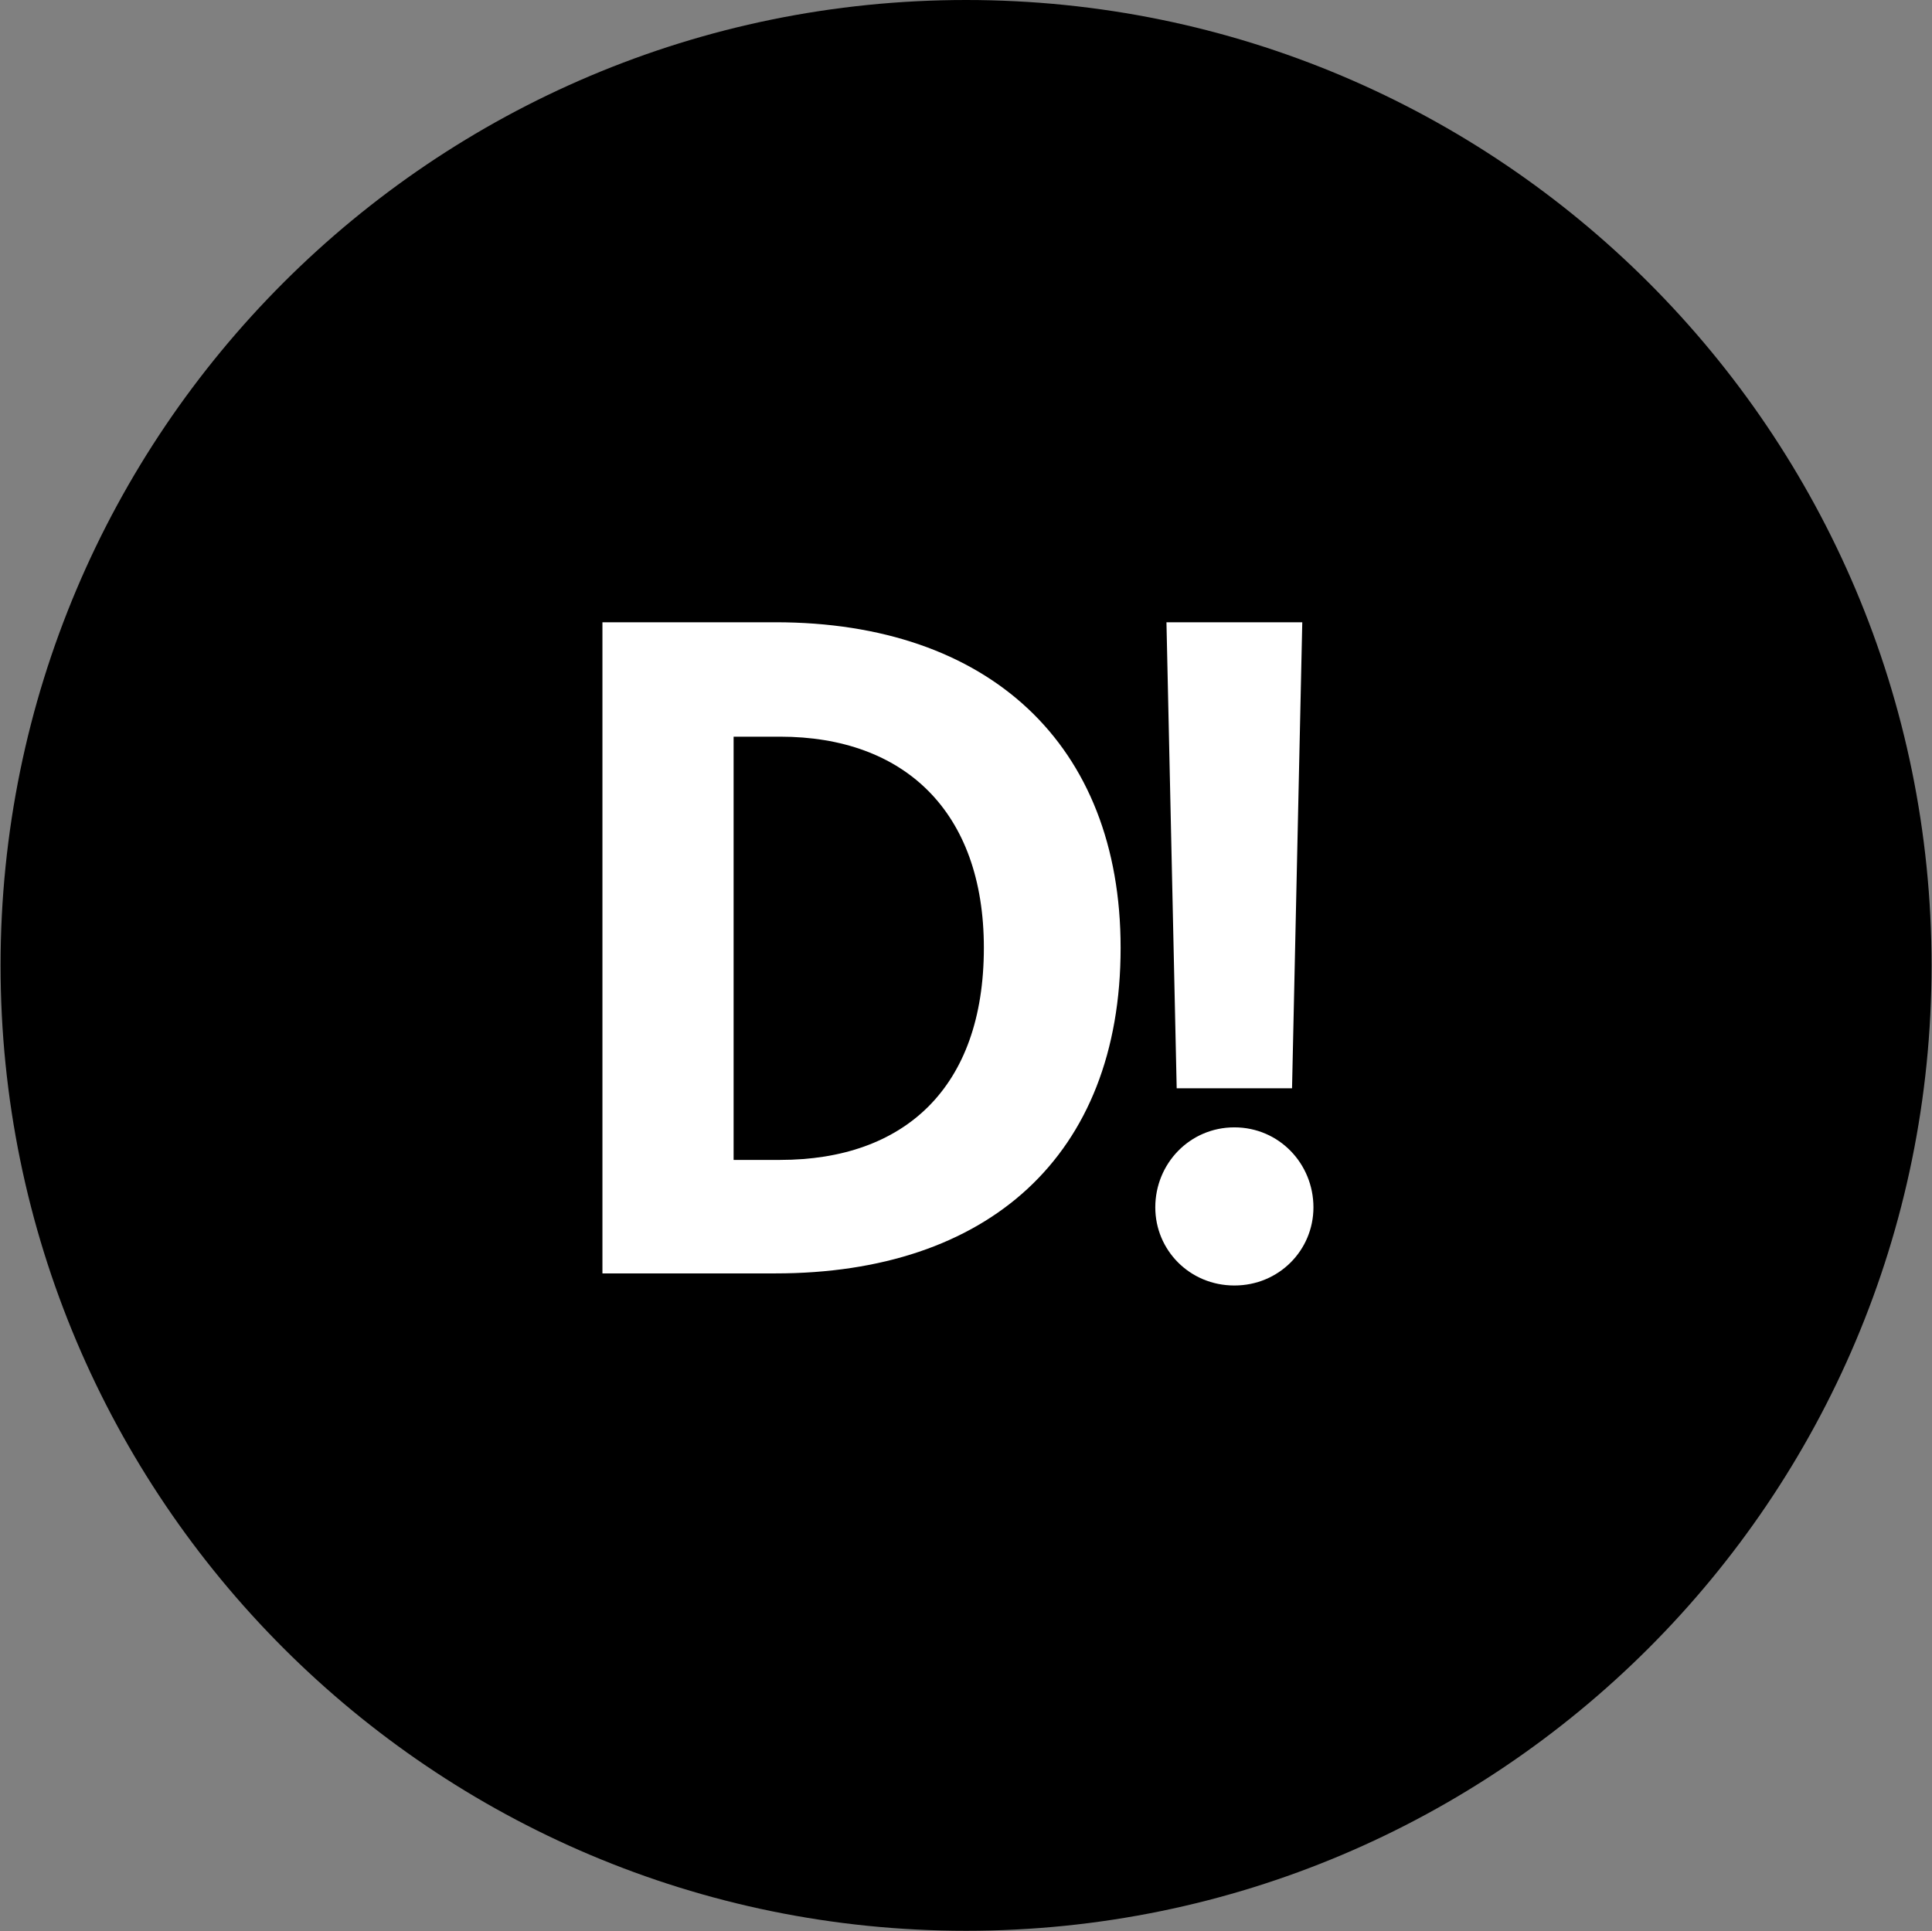<svg width="2834" height="2833" viewBox="0 0 2834 2833" fill="none" xmlns="http://www.w3.org/2000/svg">
    <rect x="0" y="0" width="2834" height="2833" fill="#808080" stroke="none"/>
    <circle cx="1417.09" cy="1416.27" r="1357.26" fill="white"/>
    <path fill-rule="evenodd" clip-rule="evenodd" d="M1417.09 2832.55C2199.28 2832.55 2833.36 2198.46 2833.36 1416.27C2833.36 634.087 2199.28 0 1417.09 0C634.905 0 0.818 634.087 0.818 1416.27C0.818 2198.46 634.905 2832.55 1417.09 2832.55ZM883.694 912.89V1868.14H1137.52C1448.65 1868.14 1643.8 1696.19 1643.8 1390.51C1643.8 1091.66 1450.02 912.89 1137.52 912.89H883.694ZM1144.34 1701.65H1076.11V1080.74H1144.34C1325.84 1080.74 1443.2 1189.91 1443.2 1390.51C1443.2 1596.57 1325.84 1701.65 1144.34 1701.65ZM1711.04 912.89L1726.05 1596.57H1895.26L1910.27 912.89H1711.04ZM1694.66 1771.25C1694.66 1834.02 1745.15 1885.88 1810.66 1885.88C1876.16 1885.88 1926.65 1834.02 1926.65 1771.25C1926.65 1707.11 1876.16 1653.89 1810.66 1653.89C1745.15 1653.89 1694.66 1707.11 1694.66 1771.25Z" fill="black"/>
</svg>

